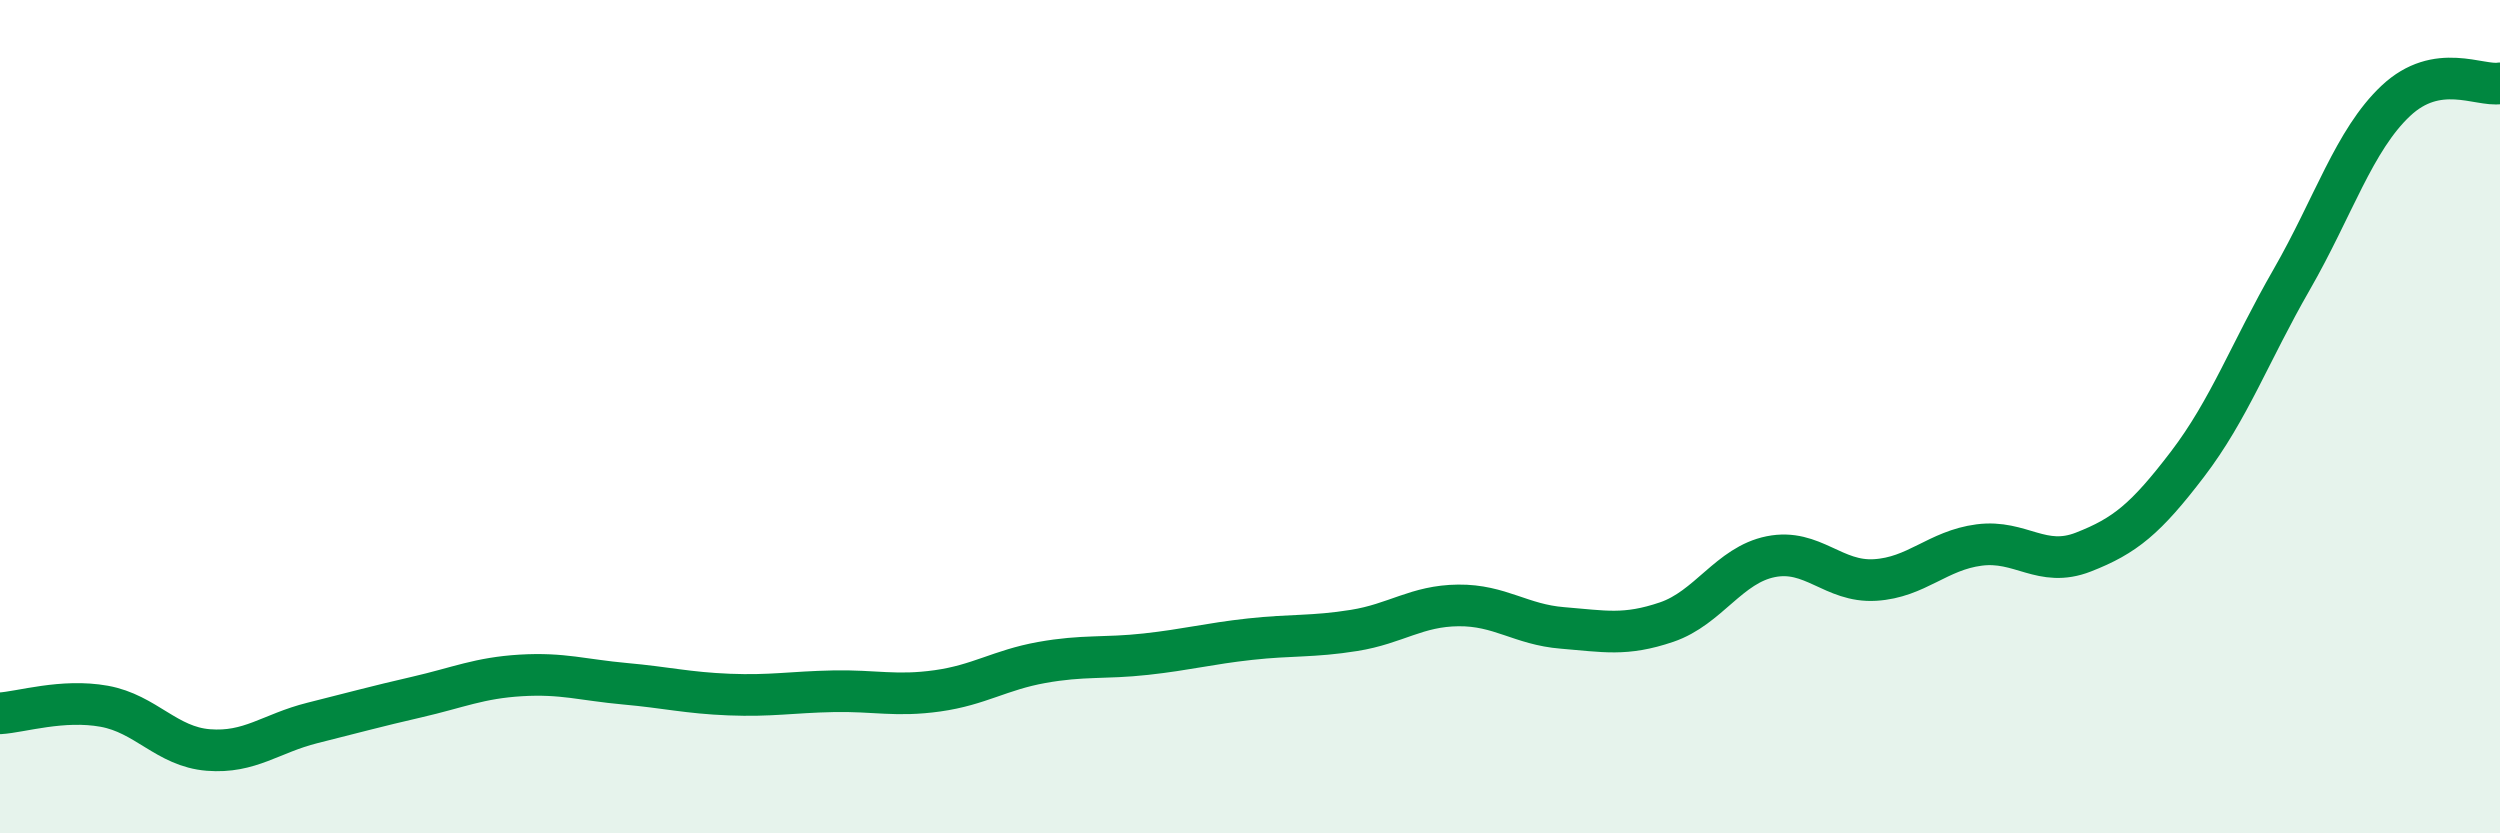 
    <svg width="60" height="20" viewBox="0 0 60 20" xmlns="http://www.w3.org/2000/svg">
      <path
        d="M 0,17.12 C 0.5,17.09 1.5,16.77 2.5,16.95 C 3.5,17.13 4,17.92 5,18 C 6,18.08 6.5,17.6 7.5,17.35 C 8.5,17.1 9,16.96 10,16.73 C 11,16.5 11.5,16.27 12.5,16.21 C 13.5,16.15 14,16.32 15,16.41 C 16,16.5 16.5,16.63 17.5,16.67 C 18.5,16.71 19,16.61 20,16.59 C 21,16.57 21.5,16.72 22.5,16.58 C 23.5,16.44 24,16.08 25,15.9 C 26,15.72 26.5,15.81 27.5,15.7 C 28.5,15.59 29,15.45 30,15.34 C 31,15.23 31.5,15.29 32.5,15.13 C 33.5,14.97 34,14.54 35,14.53 C 36,14.52 36.5,14.99 37.5,15.07 C 38.5,15.15 39,15.27 40,14.93 C 41,14.59 41.5,13.56 42.5,13.36 C 43.5,13.16 44,13.98 45,13.92 C 46,13.86 46.5,13.21 47.5,13.08 C 48.5,12.95 49,13.64 50,13.25 C 51,12.86 51.5,12.45 52.5,11.14 C 53.5,9.83 54,8.45 55,6.71 C 56,4.97 56.5,3.36 57.5,2.42 C 58.5,1.48 59.5,2.08 60,2L60 20L0 20Z"
        fill="#008740"
        opacity="0.1"
        stroke-linecap="round"
        stroke-linejoin="round"
      />
      <path
        d="M 0,17.12 C 0.5,17.09 1.5,16.77 2.5,16.95 C 3.5,17.13 4,17.92 5,18 C 6,18.08 6.5,17.6 7.5,17.35 C 8.5,17.1 9,16.96 10,16.73 C 11,16.5 11.5,16.27 12.5,16.21 C 13.5,16.15 14,16.32 15,16.41 C 16,16.5 16.5,16.63 17.5,16.67 C 18.5,16.71 19,16.61 20,16.59 C 21,16.57 21.5,16.72 22.5,16.58 C 23.5,16.44 24,16.08 25,15.9 C 26,15.72 26.5,15.81 27.5,15.7 C 28.5,15.59 29,15.45 30,15.34 C 31,15.23 31.5,15.29 32.5,15.13 C 33.5,14.97 34,14.54 35,14.53 C 36,14.52 36.5,14.99 37.5,15.07 C 38.5,15.15 39,15.27 40,14.93 C 41,14.59 41.5,13.56 42.5,13.36 C 43.5,13.16 44,13.98 45,13.92 C 46,13.86 46.5,13.21 47.5,13.08 C 48.5,12.95 49,13.64 50,13.25 C 51,12.86 51.5,12.45 52.5,11.14 C 53.5,9.83 54,8.45 55,6.71 C 56,4.97 56.5,3.36 57.5,2.42 C 58.5,1.48 59.5,2.08 60,2"
        stroke="#008740"
        stroke-width="1"
        fill="none"
        stroke-linecap="round"
        stroke-linejoin="round"
      />
    </svg>
  